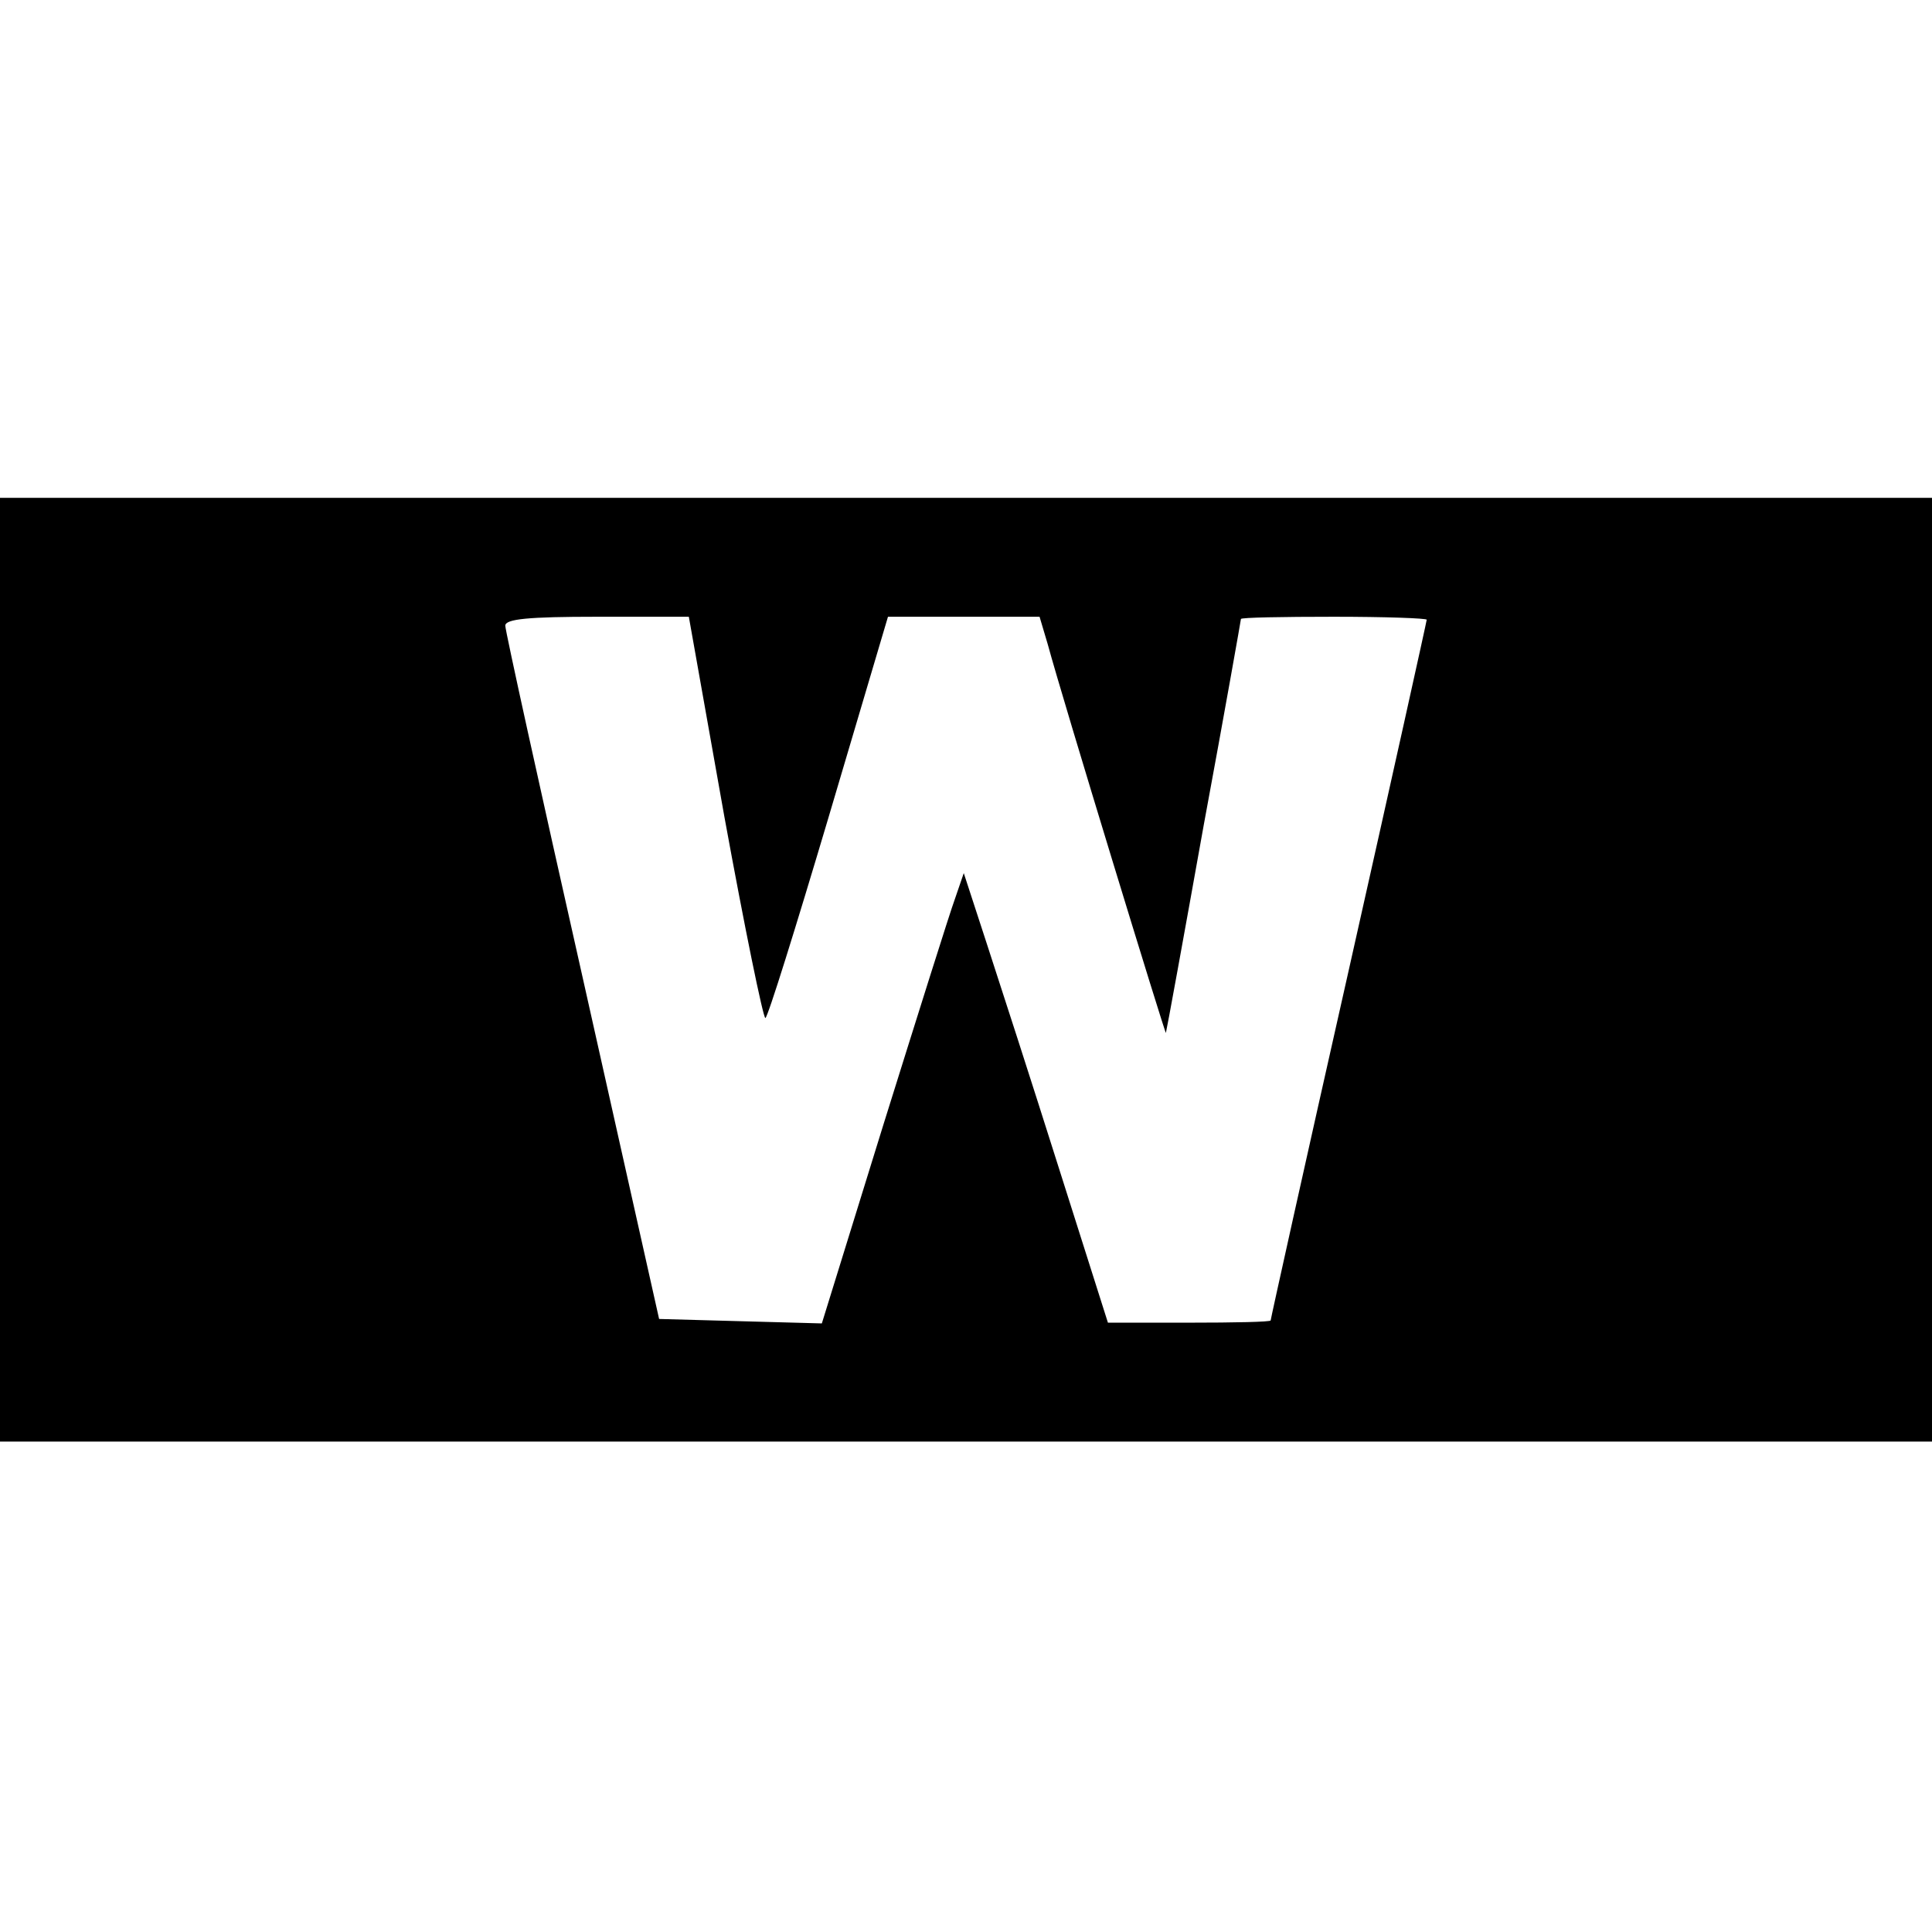 <?xml version="1.0" standalone="no"?>
<!DOCTYPE svg PUBLIC "-//W3C//DTD SVG 20010904//EN"
 "http://www.w3.org/TR/2001/REC-SVG-20010904/DTD/svg10.dtd">
<svg version="1.0" xmlns="http://www.w3.org/2000/svg"
 width="260pt" height="260pt" viewBox="0 0 260 260"
 preserveAspectRatio="xMidYMid meet">
<g transform="translate(0,260) scale(0.1,-0.1)"
fill="#000000" stroke="none">
<path d="M0 1295 l0 -635 1300 0 1300 0 0 635 0 635 -1300 0 -1300 0 0 -635z
m975 205 c27 -148 52 -270 55 -270 3 0 41 122 85 270 l80 270 102 0 102 0 11
-37 c20 -74 159 -528 159 -523 1 3 24 129 51 280 28 151 50 276 50 277 0 2 56
3 125 3 69 0 125 -2 125 -4 0 -2 -47 -214 -105 -472 -58 -257 -105 -469 -105
-471 0 -2 -49 -3 -110 -3 l-109 0 -66 208 c-36 114 -80 250 -97 302 l-31 95
-12 -35 c-7 -19 -50 -156 -96 -303 l-83 -268 -110 3 -109 3 -103 460 c-57 253
-104 466 -104 473 0 9 31 12 123 12 l124 0 48 -270z"/>
</g>
</svg>
